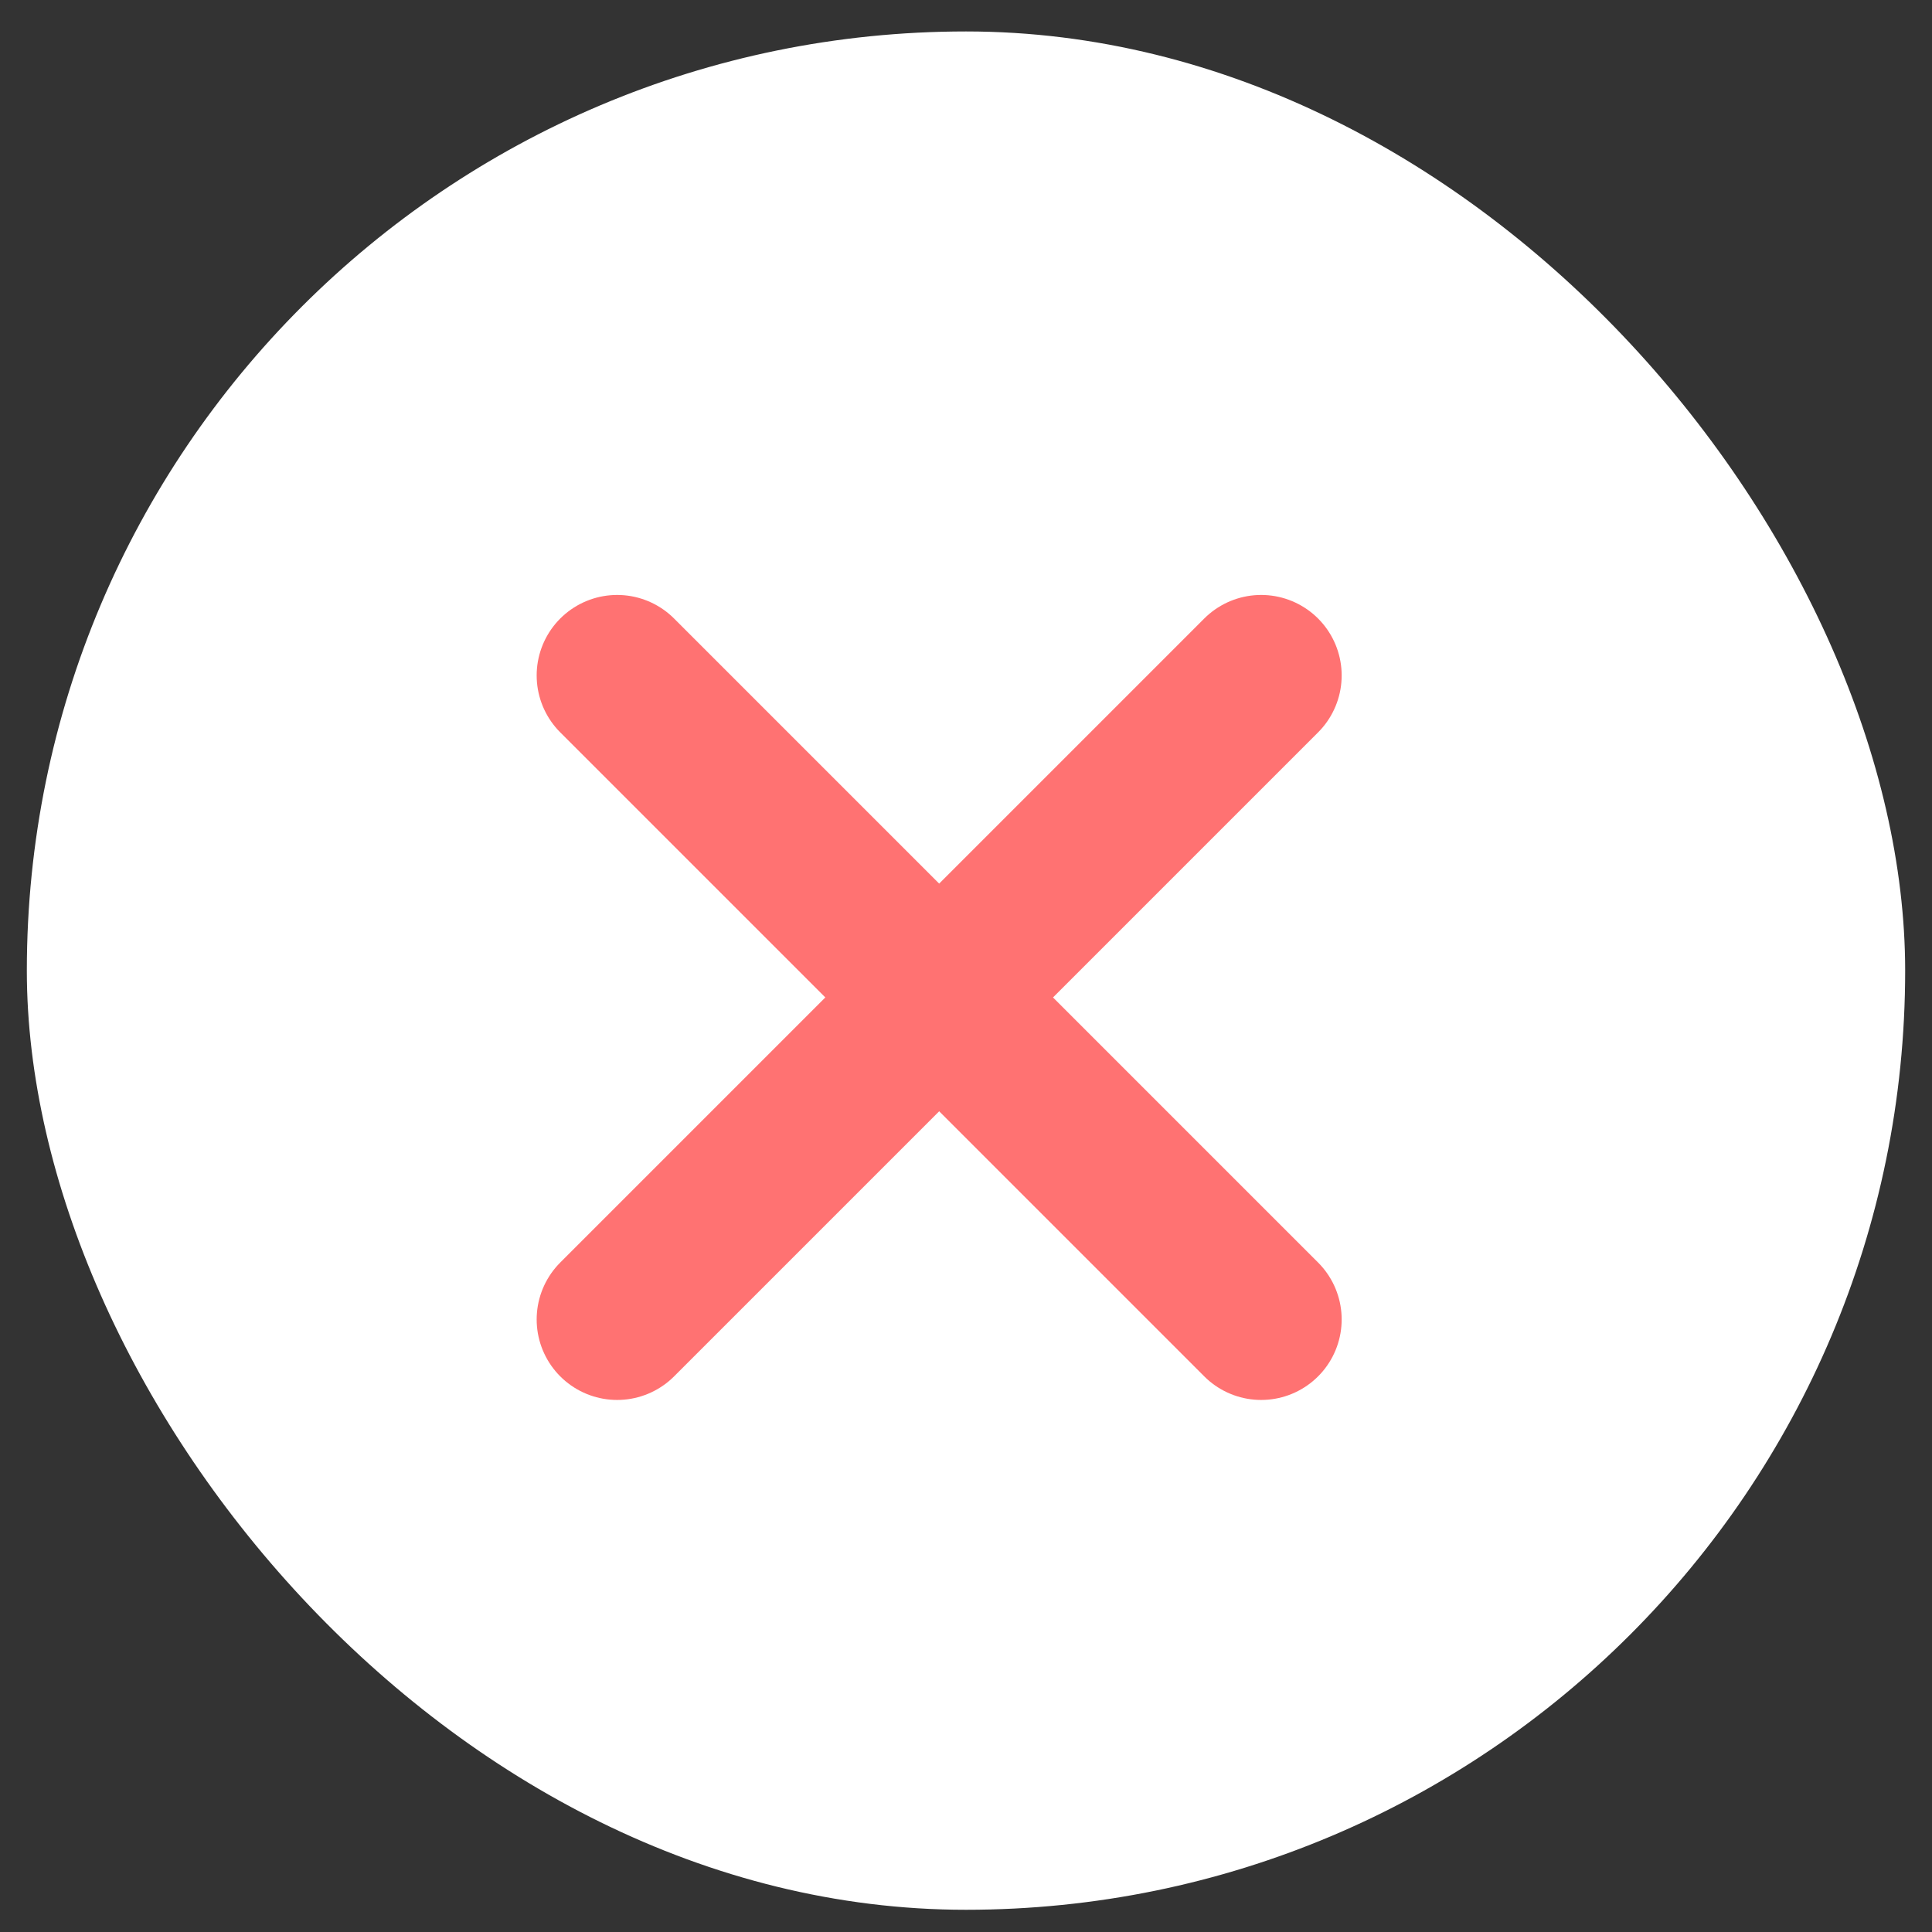 <svg width="36" height="36" viewBox="0 0 36 36" fill="none" xmlns="http://www.w3.org/2000/svg">
<rect x="0" y="0" width="36" height="36" fill="#333333" stroke="none"/>
<rect x="0.5" y="0.586" width="35" height="35" rx="17.5" fill="white"/>
<path d="M11.5 12.586L23.5 24.586M11.5 24.586L23.5 12.586L11.5 24.586Z" stroke="#FF7272" stroke-width="3" stroke-linecap="round" stroke-linejoin="round"/>
</svg>
